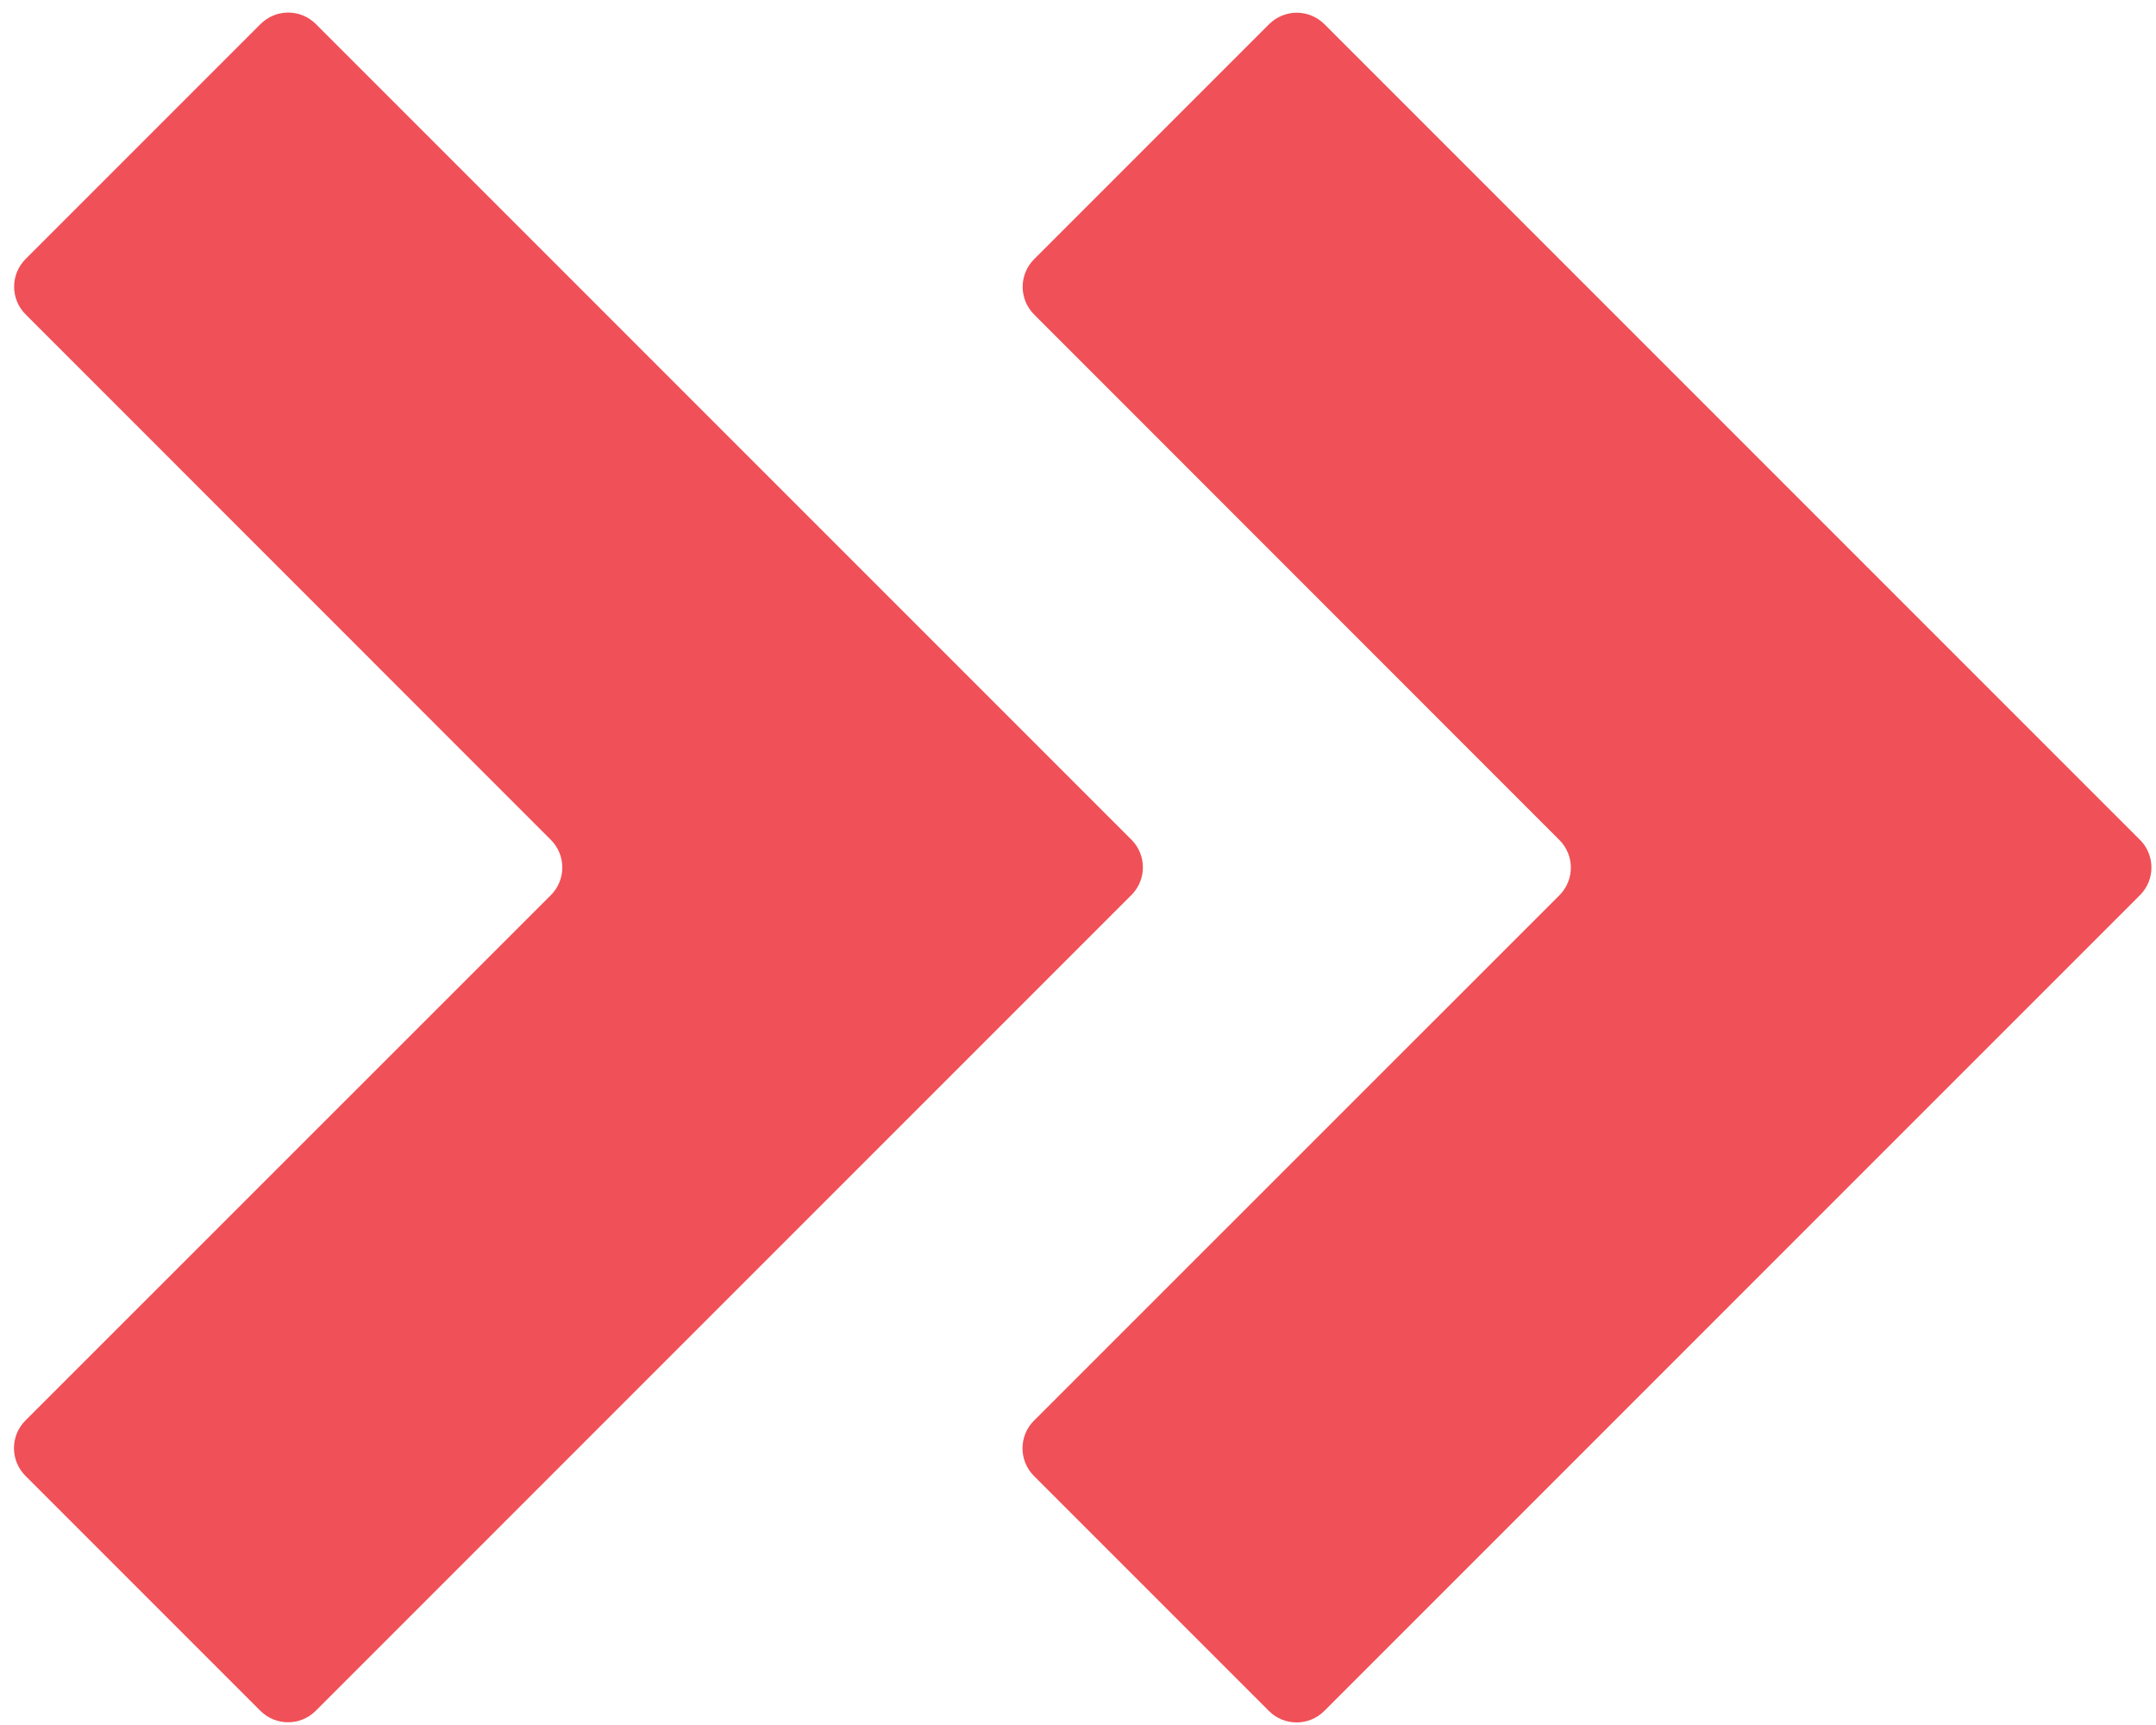 <?xml version="1.0" encoding="UTF-8"?>
<svg xmlns="http://www.w3.org/2000/svg" width="140" height="112" viewBox="0 0 140 112"><g fill="#f05057" fill-rule="nonzero"><path d="M73.51 54.56l-53-53c-.992-.991-2.598-.991-3.59 0L1.66 16.82c-.991.992-.991 2.598 0 3.59l34.11 34.12c.991.992.991 2.598 0 3.59L1.65 92.23c-.991.992-.991 2.598 0 3.59l15.26 15.26c.992.991 2.598.991 3.59 0l53-53c.948-.98.952-2.534.01-3.52z"/><path d="M139 54.57l-53-53c-.992-.991-2.598-.991-3.59 0L67.15 16.83c-.991.992-.991 2.598 0 3.59l34.11 34.12c.991.992.991 2.598 0 3.59L67.14 92.24c-.991.992-.991 2.598 0 3.59l15.26 15.26c.992.991 2.598.991 3.59 0l53-53c.948-.98.952-2.534.01-3.52z"/></g></svg>